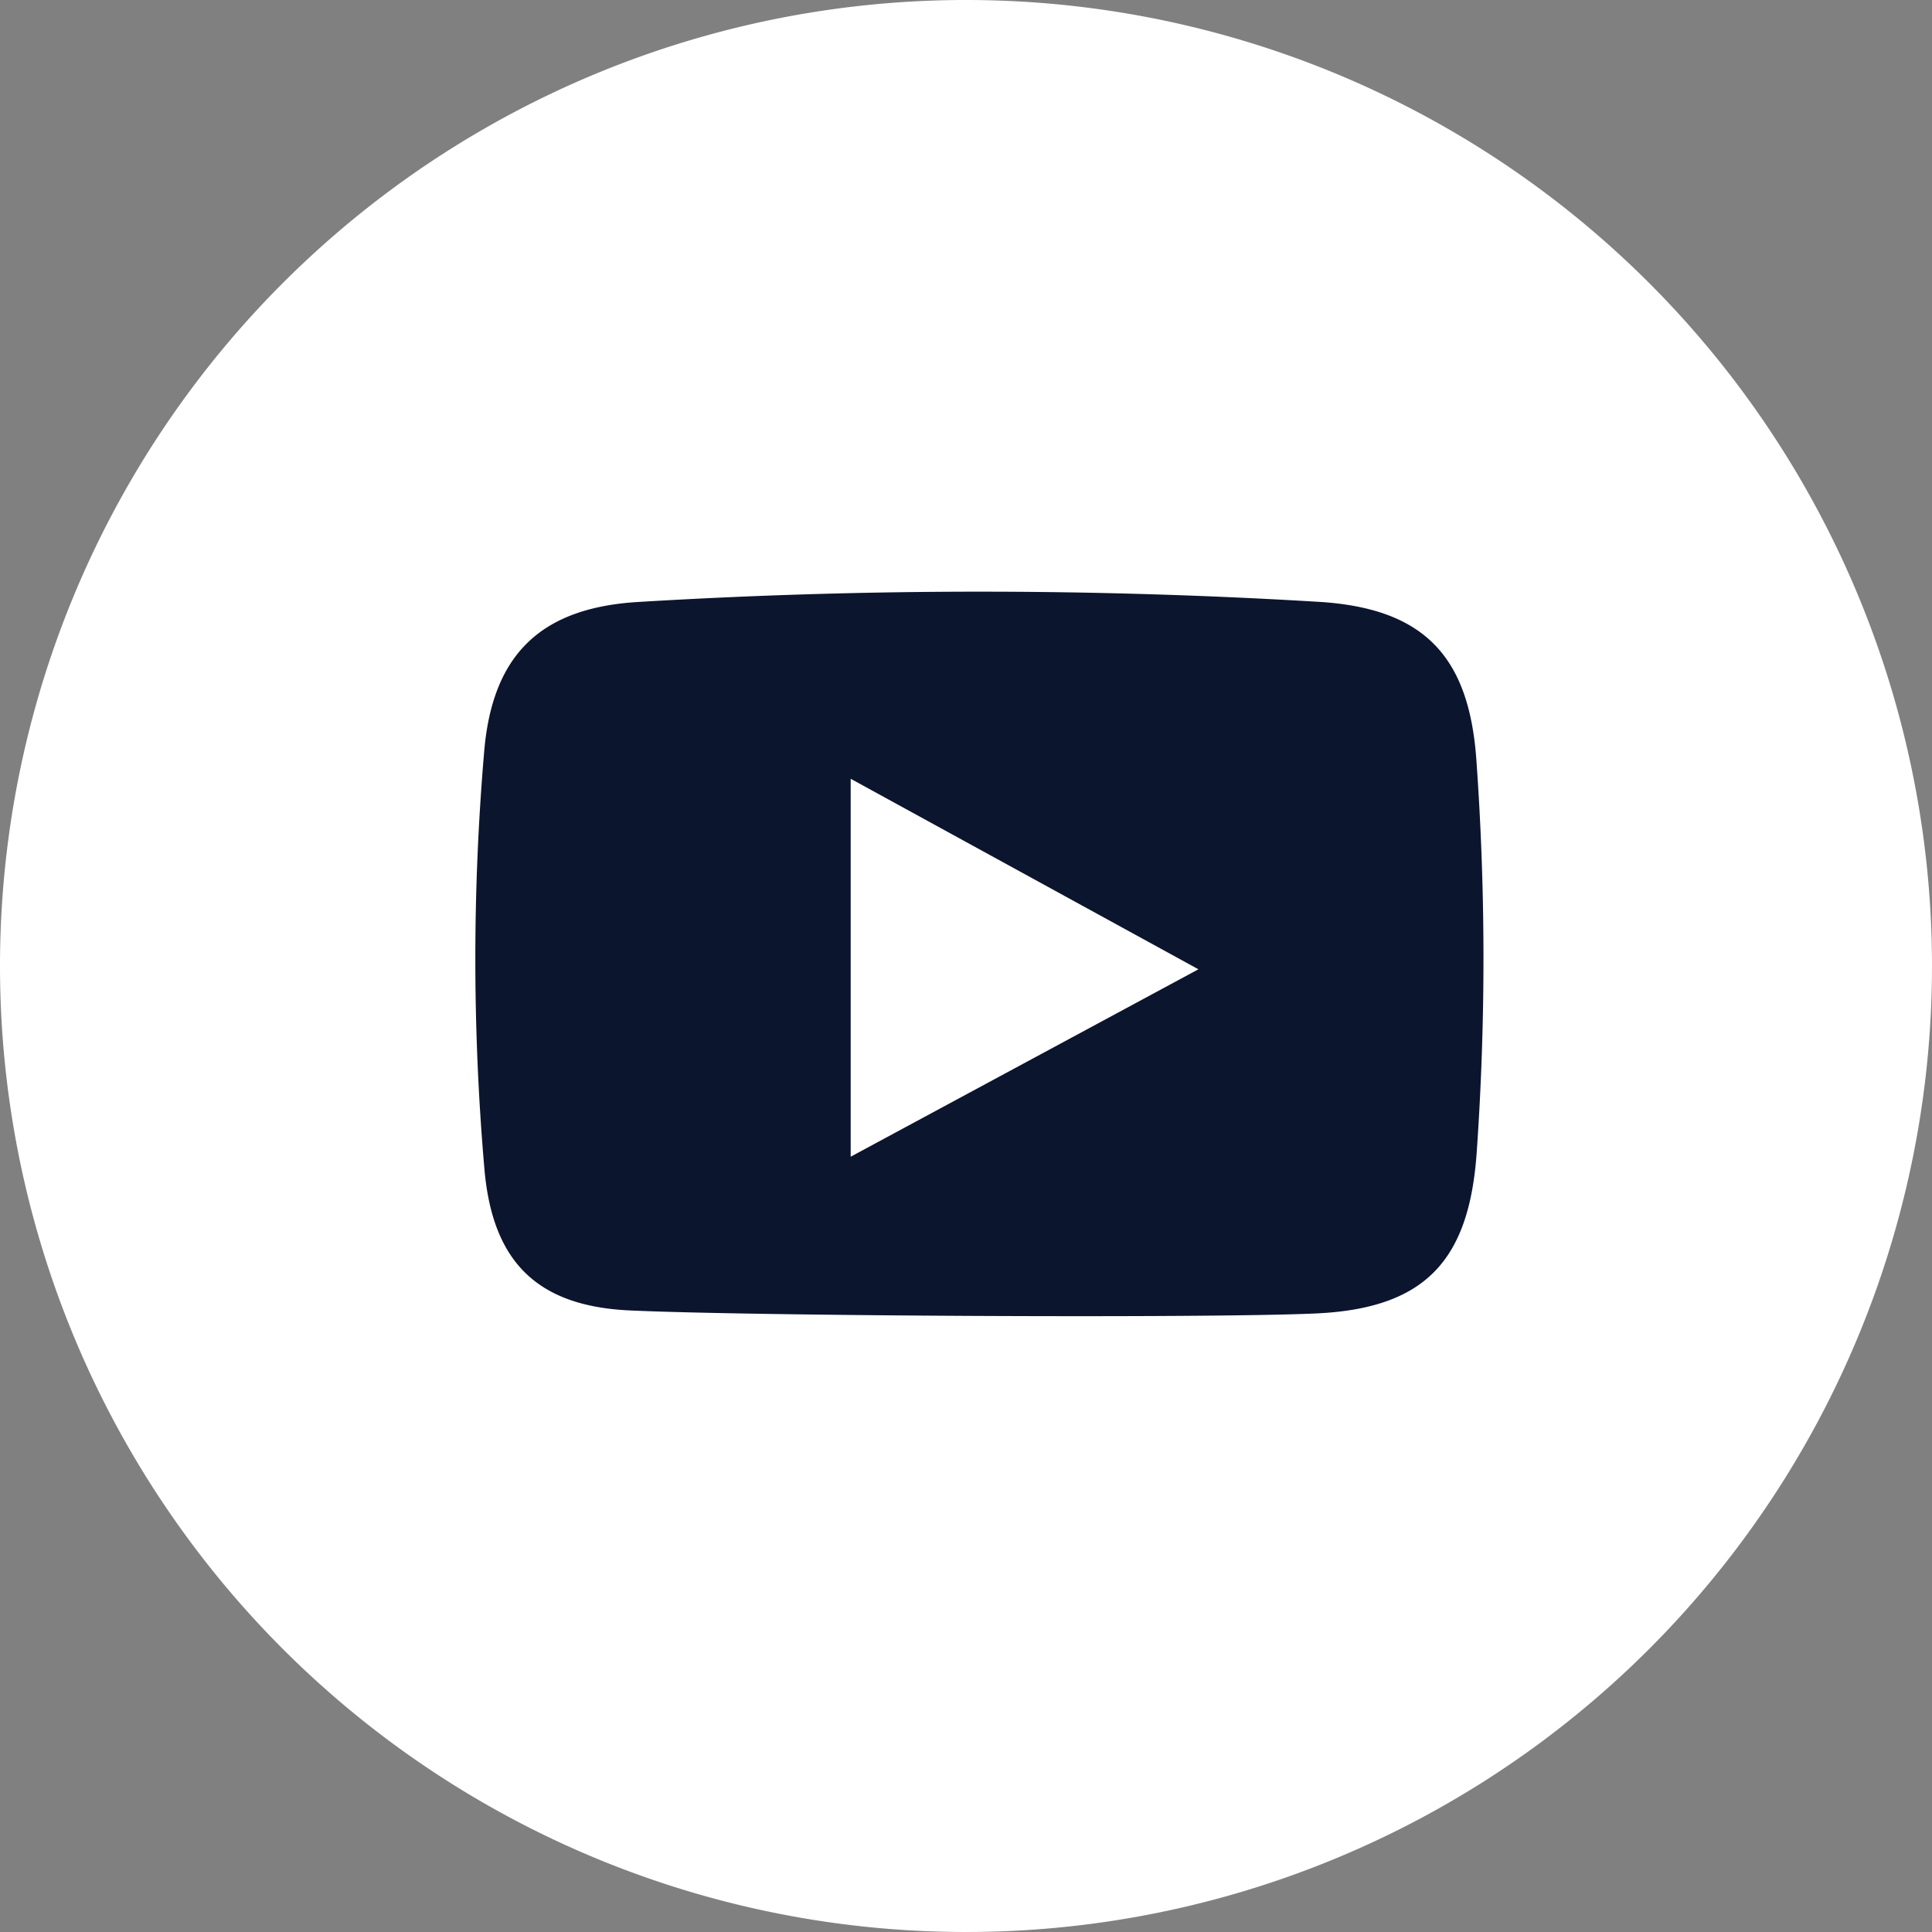 <svg xmlns="http://www.w3.org/2000/svg" width="64" height="64" viewBox="0 0 64 64">
  <rect x="0" y="0" width="64" height="64" fill="#808080" stroke="none"/>
  <g id="Grupo_1537" data-name="Grupo 1537" transform="translate(-1795.829 -99.624)">
    <g id="Grupo_1539" data-name="Grupo 1539">
      <path id="Trazado_15826" data-name="Trazado 15826" d="M32,0A32,32,0,1,1,0,32,32,32,0,0,1,32,0Z" transform="translate(1795.829 99.624)" fill="#fff"/>
      <g id="Grupo_1538" data-name="Grupo 1538" transform="translate(1)">
        <path id="Trazado_15824" data-name="Trazado 15824" d="M1942.782,312c-3.113-.147-4.541-1.672-4.8-4.694a80.736,80.736,0,0,1-.006-13.831c.271-3.161,1.83-4.746,5.1-4.943a187.636,187.636,0,0,1,22.536-.005c3.512.211,4.989,1.818,5.231,5.239a92.213,92.213,0,0,1,.01,13.008c-.25,3.553-1.684,5.161-5.327,5.327S1946.7,312.186,1942.782,312Z" transform="translate(-127.107 -168.967)" fill="#0c152e"/>
        <path id="Trazado_15825" data-name="Trazado 15825" d="M2061.3,349.8l11.519,6.311-11.519,6.208Z" transform="translate(-238.291 -224.378)" fill="#fff"/>
      </g>
    </g>
  </g>
</svg>

